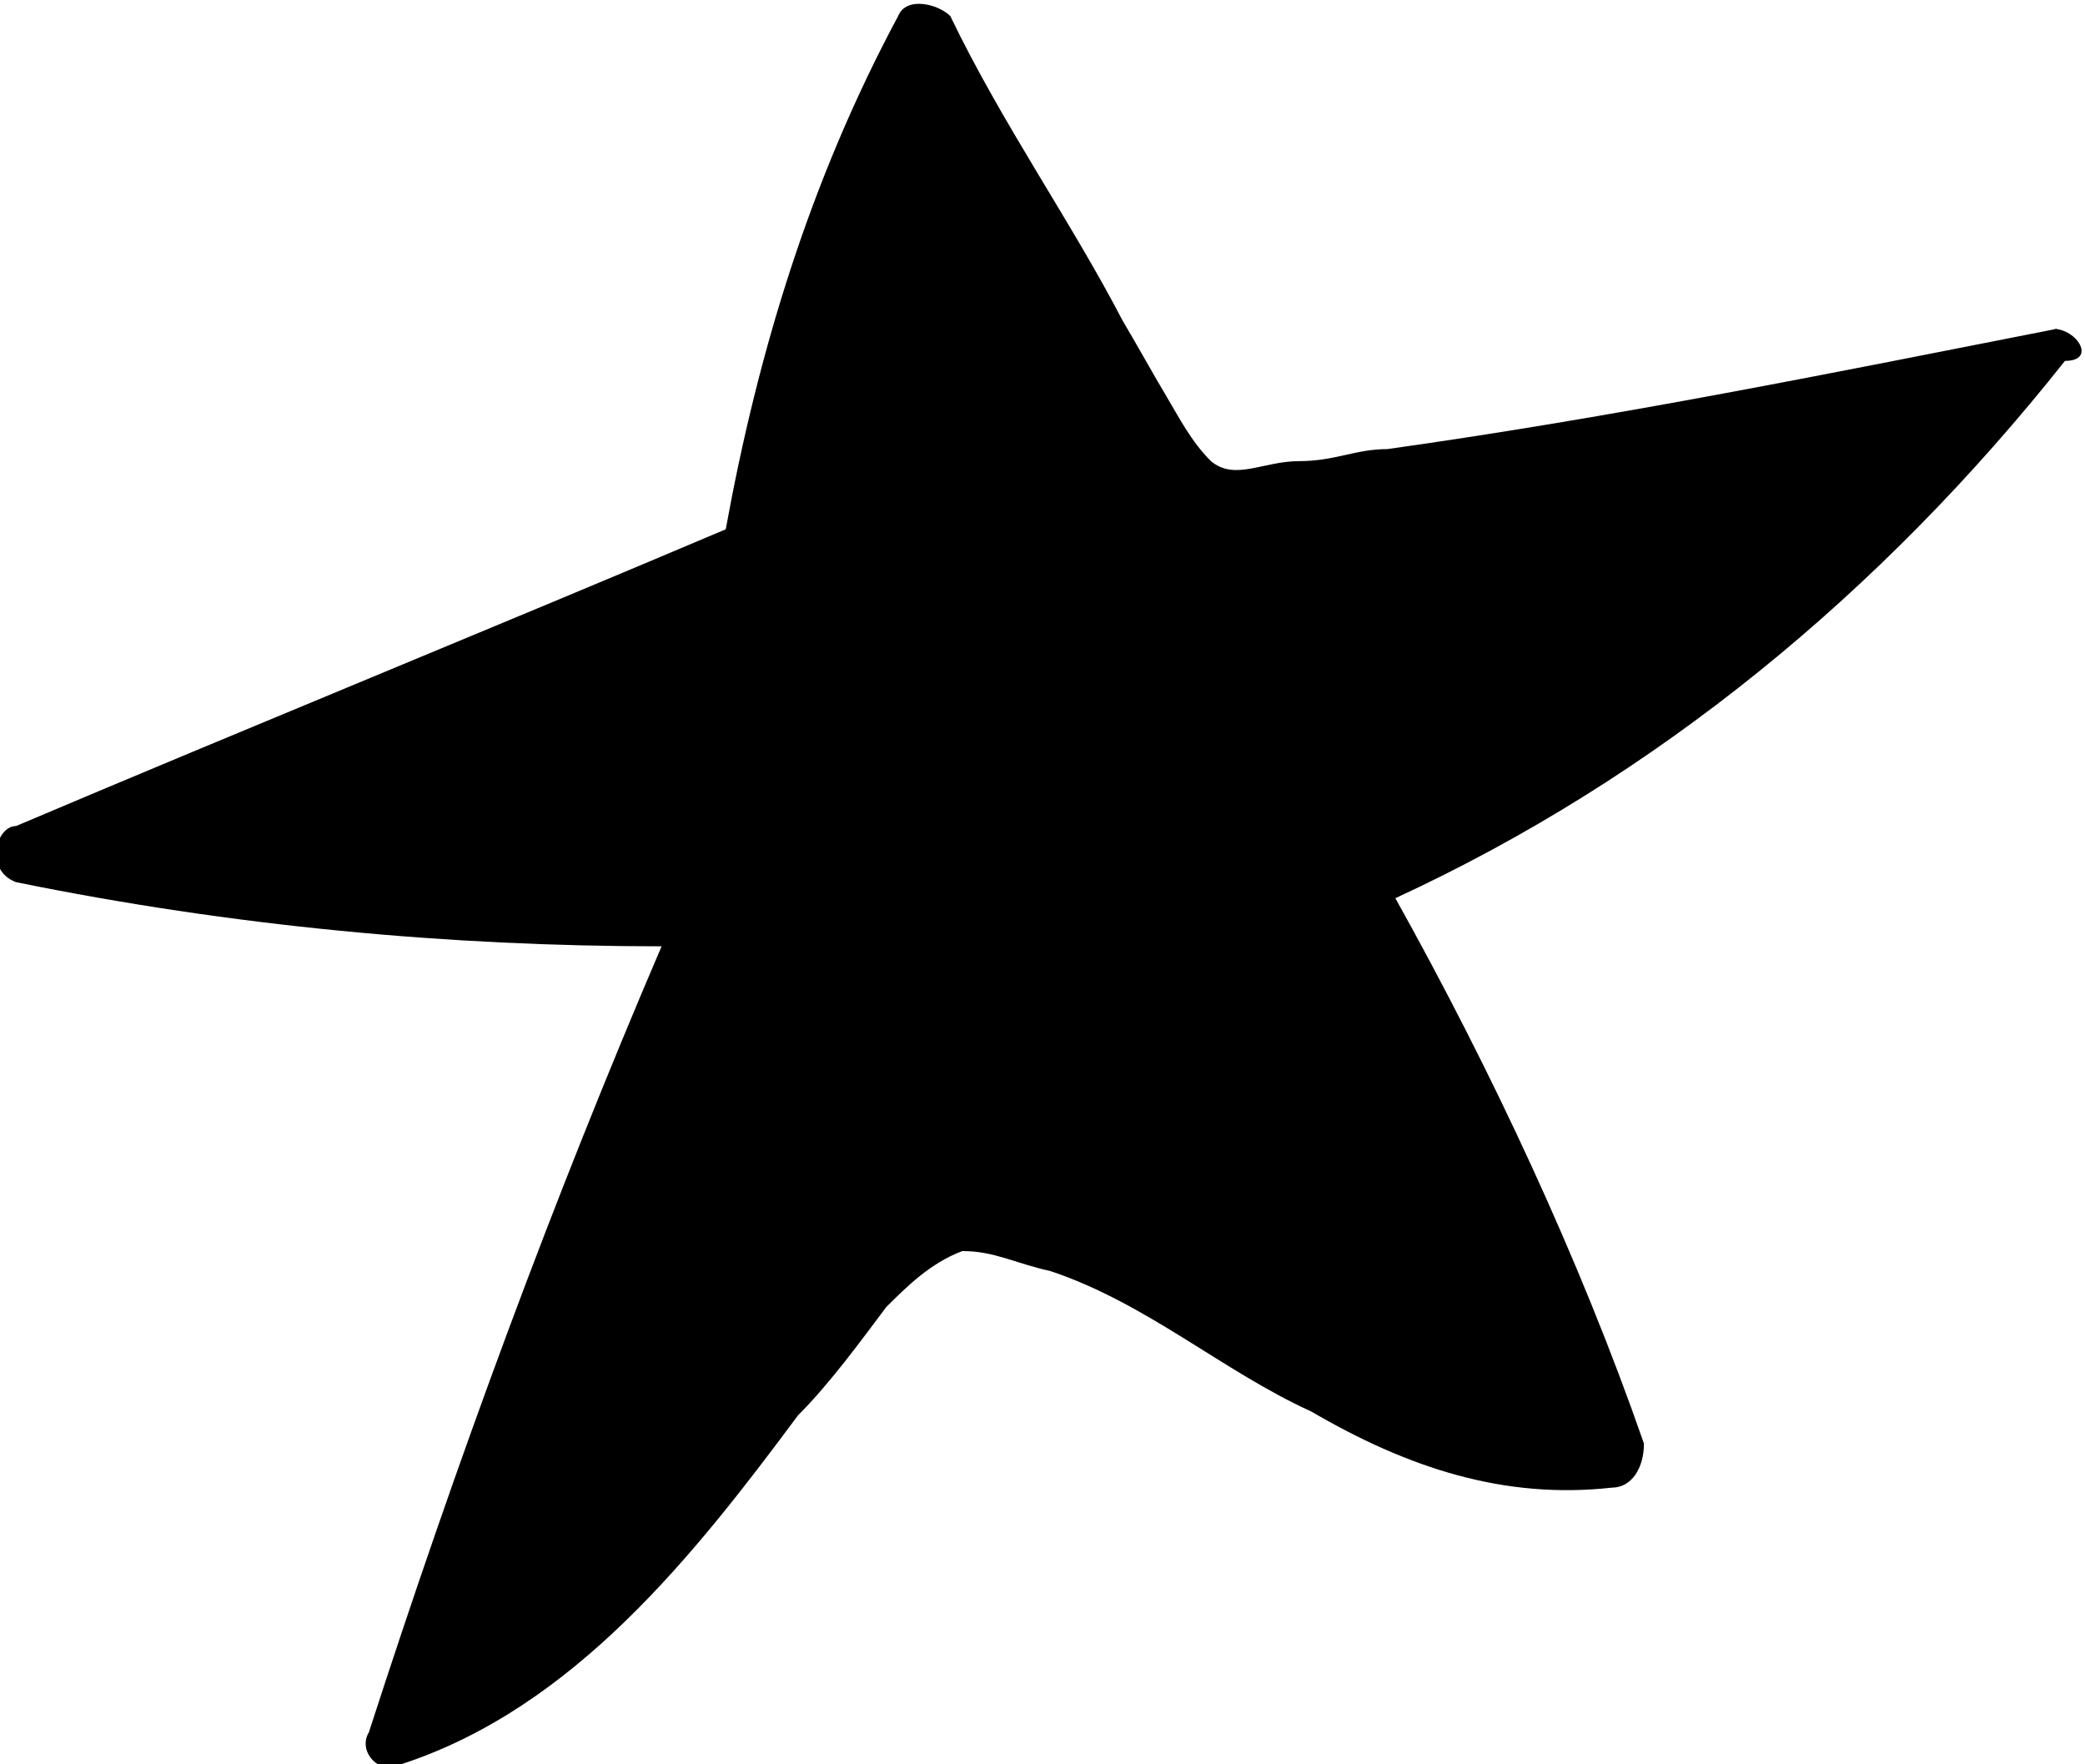 <?xml version="1.0" encoding="UTF-8"?>
<svg id="Layer_1" xmlns="http://www.w3.org/2000/svg" version="1.1" viewBox="0 0 52 44">
  <!-- Generator: Adobe Illustrator 29.0.1, SVG Export Plug-In . SVG Version: 2.1.0 Build 192)  -->
  <path d="M51.3,8.2c-5.6,1.1-11,2.2-16.7,3-.8,0-1.3.3-2.2.3s-1.6.5-2.2,0c-.5-.5-.8-1.1-1.1-1.6-.3-.5-.8-1.4-1.1-1.9-1.3-2.5-3-4.9-4.3-7.6-.3-.3-1.1-.5-1.3,0-2.2,4.1-3.5,8.4-4.3,12.8-5.9,2.5-11.8,4.9-17.7,7.4-.5,0-.8,1.1,0,1.4,5.4,1.1,10.8,1.6,16.1,1.6-2.7,6.3-5.1,12.8-7.3,19.6-.3.5.3,1.1.8.8,4.3-1.4,7.3-5.2,9.9-8.7.8-.8,1.6-1.9,2.2-2.7.5-.5,1.1-1.1,1.9-1.4.8,0,1.3.3,2.2.5,2.4.8,4.3,2.5,6.5,3.5,2.4,1.4,4.8,2.2,7.5,1.9.5,0,.8-.5.8-1.1-1.6-4.6-3.8-9.3-6.2-13.6,6.5-3,12.1-7.6,16.7-13.4.8,0,.3-.8-.3-.8Z"/>
</svg>